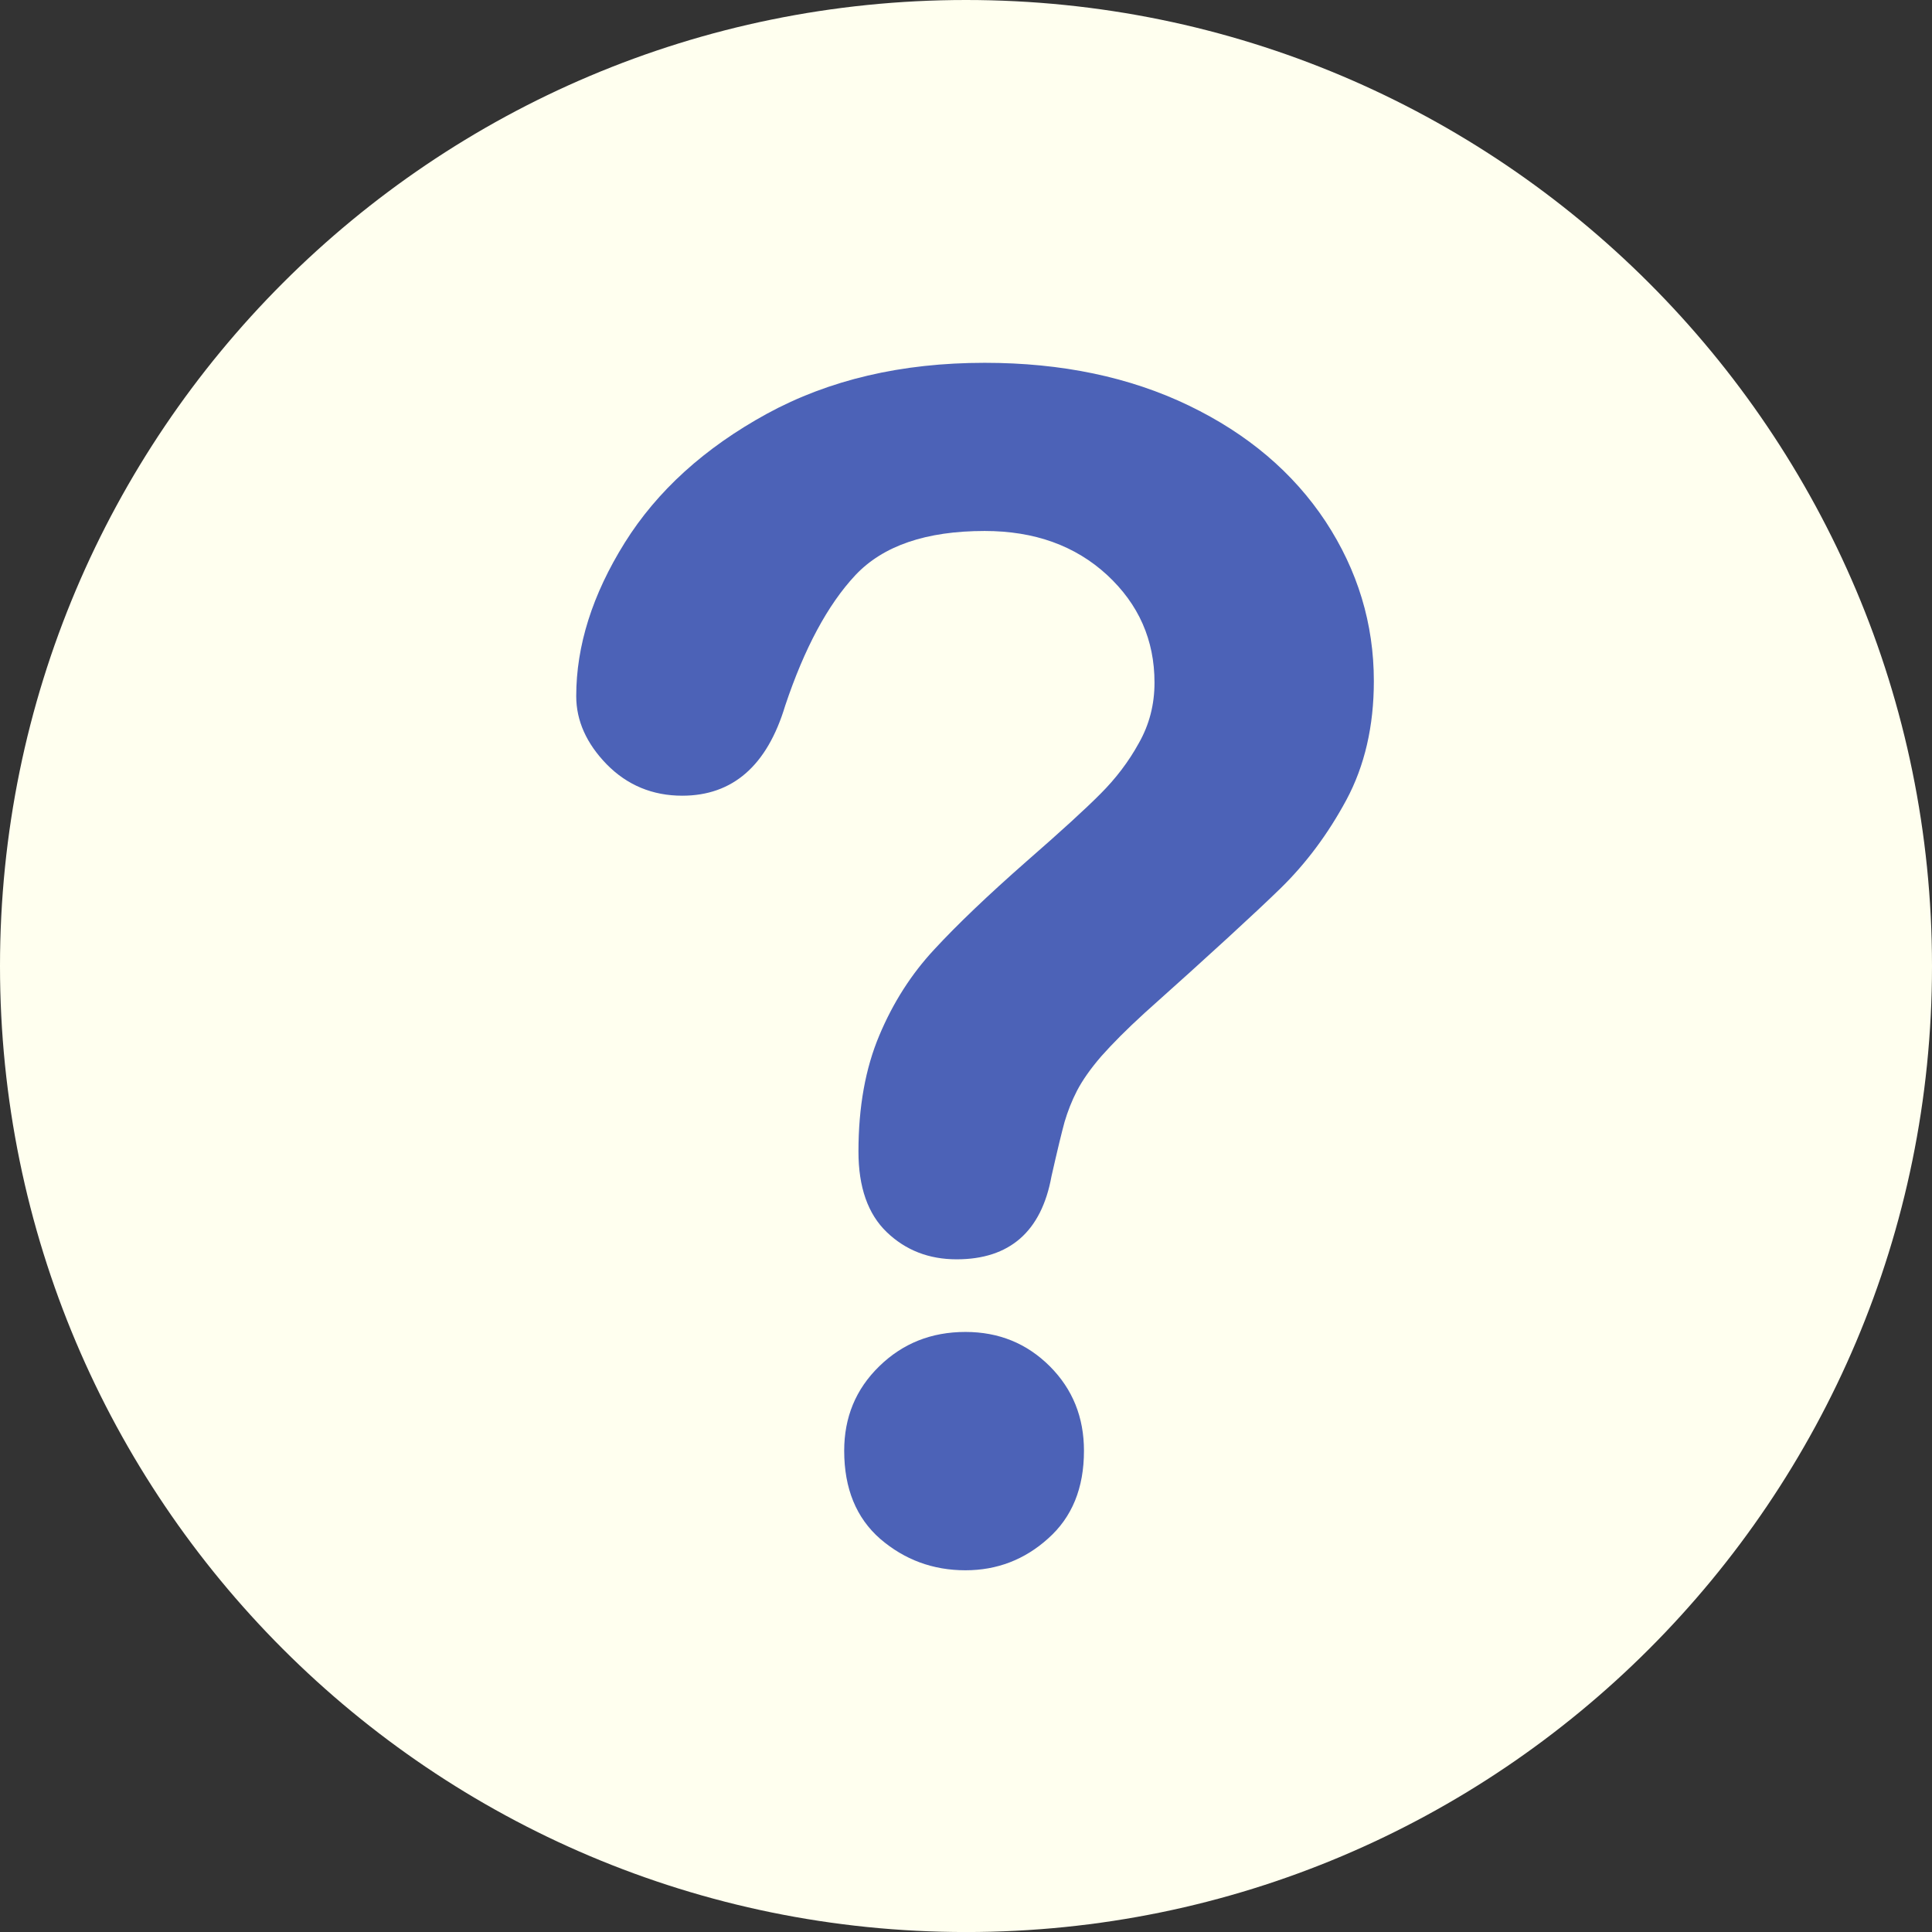 <?xml version="1.0" encoding="utf-8" standalone="no"?><!-- Generator: Adobe Illustrator 16.0.0, SVG Export Plug-In . SVG Version: 6.00 Build 0)  --><svg xmlns="http://www.w3.org/2000/svg" xmlns:xlink="http://www.w3.org/1999/xlink" enable-background="new 0 0 350 350.007" fill="#000000" height="350.007px" id="Layer_1" version="1.1" viewBox="0 0 350 350.007" width="350px" x="0px" xml:space="preserve" y="0px">
<rect x="0" y="0" width="350" height="350.007" fill="#333333" stroke="none"/>
<g id="change1">
	<path d="M350,175.004c0,96.623-78.366,175.003-174.996,175.003C78.324,350,0,271.627,0,175.004   C0,78.366,78.324,0,174.996,0C271.627,0,350,78.366,350,175.004z" fill="#ffffef"/>
</g>
<g id="change2">
	<path d="M104.389,126.119c0-9.132,2.921-18.405,8.792-27.806c5.864-9.379,14.451-17.167,25.733-23.35   c11.289-6.153,24.403-9.237,39.463-9.237c13.97,0,26.264,2.581,36.966,7.73c10.688,5.15,18.942,12.16,24.799,21.016   c5.821,8.87,8.743,18.511,8.743,28.909c0,8.177-1.662,15.356-4.98,21.538c-3.317,6.154-7.285,11.467-11.876,15.965   c-4.591,4.471-12.796,12.018-24.658,22.614c-3.268,2.978-5.863,5.602-7.865,7.858c-1.959,2.264-3.409,4.35-4.386,6.218   c-0.976,1.889-1.697,3.77-2.256,5.645c-0.517,1.874-1.316,5.178-2.377,9.874c-1.818,10.009-7.583,15.045-17.188,15.045   c-5.029,0-9.238-1.647-12.647-4.916c-3.431-3.289-5.135-8.162-5.135-14.606c0-8.099,1.272-15.095,3.77-21.022   c2.483-5.927,5.801-11.126,9.96-15.589c4.151-4.499,9.719-9.812,16.75-15.993c6.188-5.397,10.638-9.457,13.375-12.216   c2.73-2.73,5.072-5.779,6.925-9.153c1.925-3.374,2.851-7.031,2.851-10.985c0-7.717-2.871-14.203-8.601-19.508   c-5.765-5.298-13.136-7.958-22.168-7.958c-10.604,0-18.42,2.674-23.441,8.028c-4.987,5.341-9.217,13.221-12.697,23.625   c-3.268,10.865-9.507,16.305-18.652,16.305c-5.361,0-9.959-1.896-13.673-5.68C106.243,134.699,104.389,130.561,104.389,126.119z    M174.904,284.471c-5.899,0-11.034-1.909-15.434-5.68c-4.357-3.806-6.536-9.132-6.536-15.972c0-6.055,2.087-11.155,6.352-15.307   c4.244-4.139,9.415-6.218,15.618-6.218c6.048,0,11.127,2.079,15.278,6.218c4.146,4.151,6.189,9.252,6.189,15.307   c0,6.762-2.15,12.031-6.493,15.894C185.599,282.576,180.57,284.471,174.904,284.471z" fill="#4c62b7"/>
</g>
</svg>